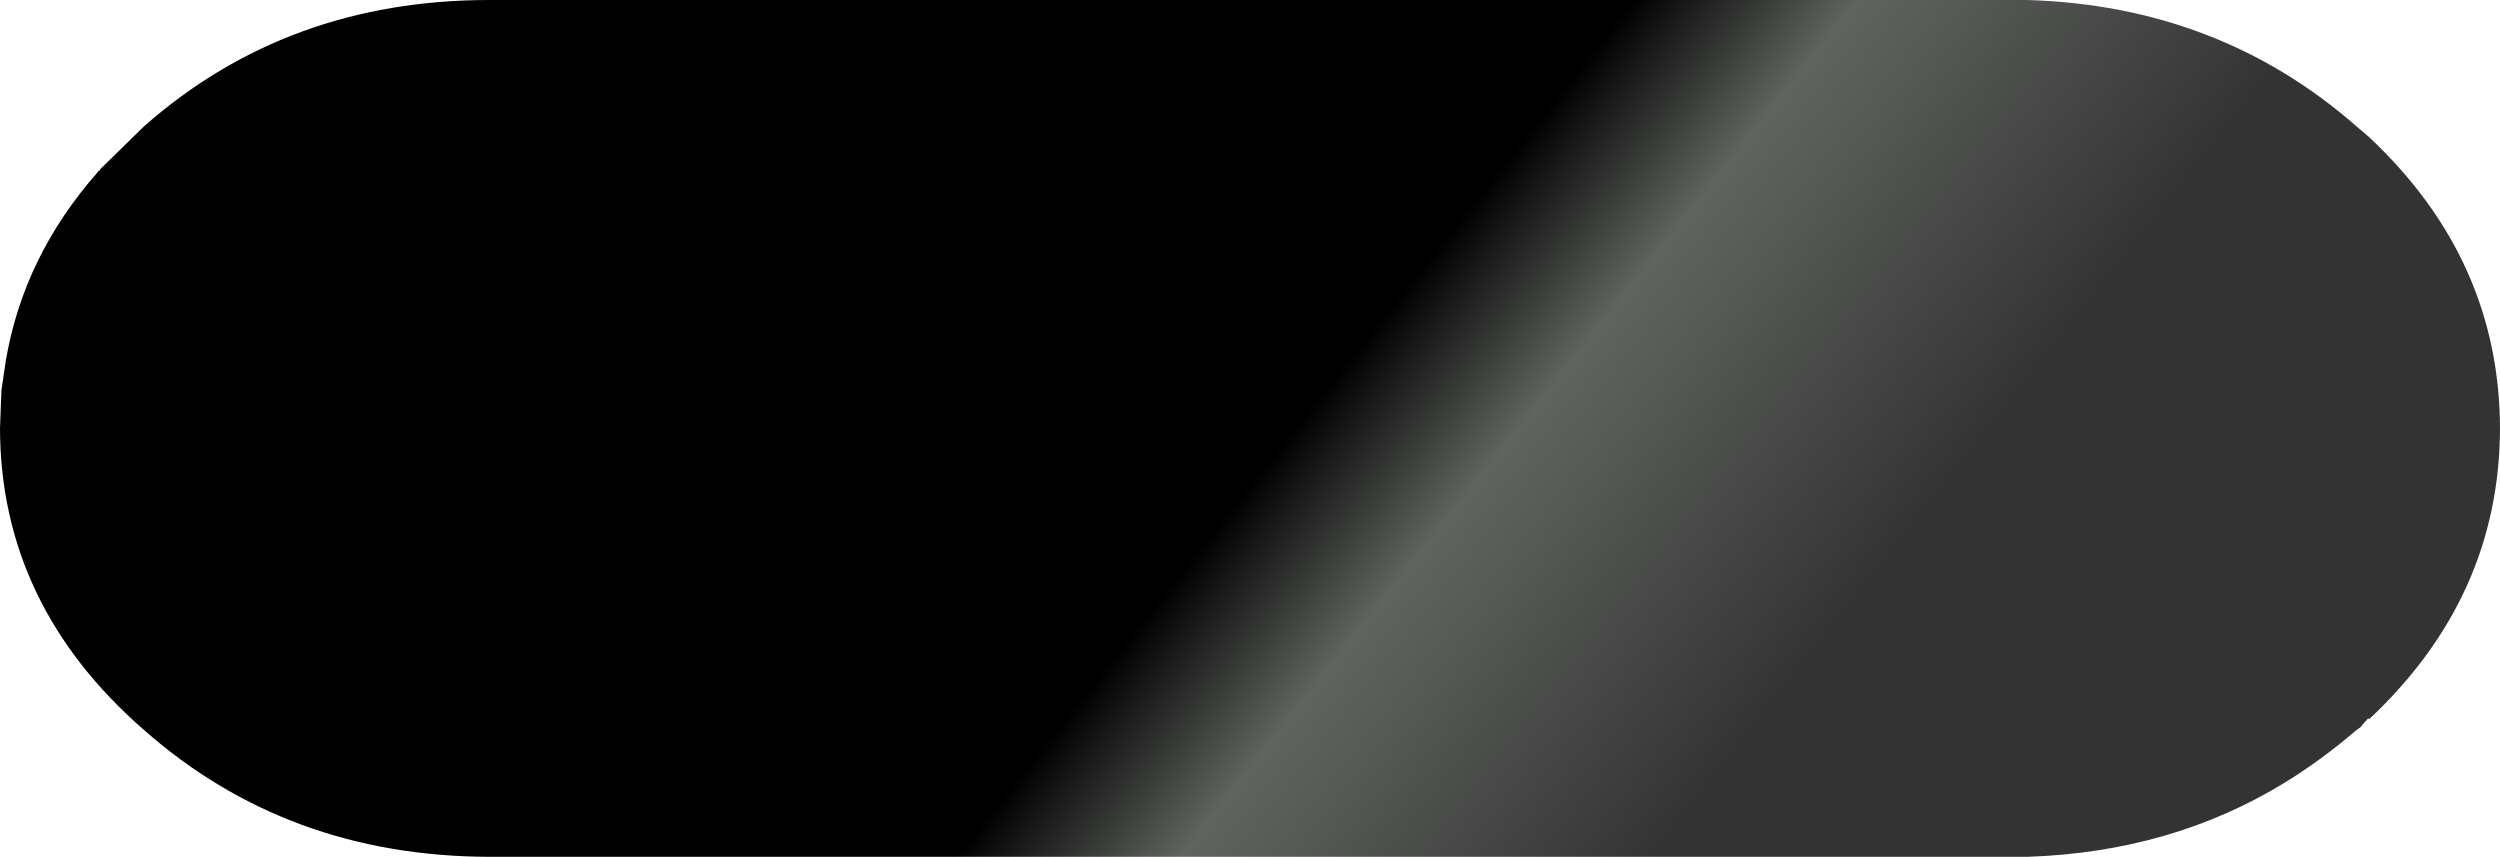 <?xml version="1.0" encoding="UTF-8" standalone="no"?>
<svg xmlns:xlink="http://www.w3.org/1999/xlink" height="90.0px" width="262.6px" xmlns="http://www.w3.org/2000/svg">
  <g transform="matrix(1.0, 0.0, 0.0, 1.0, 131.3, 45.0)">
    <path d="M81.65 -45.0 Q101.75 -44.4 116.2 -31.75 L117.55 -30.6 Q131.25 -17.75 131.3 0.0 131.25 17.7 117.55 30.55 L117.45 30.45 116.75 31.25 116.7 31.35 116.2 31.7 Q112.6 34.8 108.7 37.2 96.8 44.5 81.65 45.0 L-79.9 45.0 Q-101.1 44.95 -116.15 31.7 -131.25 18.55 -131.3 0.0 L-131.15 -4.0 -130.7 -7.05 Q-128.85 -18.05 -121.05 -26.9 L-121.0 -27.0 -120.75 -27.15 -120.8 -27.2 -116.15 -31.75 Q-101.1 -45.0 -79.9 -45.0 L81.65 -45.0" fill="url(#gradient0)" fill-rule="evenodd" stroke="none"/>
  </g>
  <defs>
    <linearGradient gradientTransform="matrix(0.127, 0.098, -0.034, 0.043, -12.55, -0.8)" gradientUnits="userSpaceOnUse" id="gradient0" spreadMethod="pad" x1="-819.2" x2="819.2">
      <stop offset="0.404" stop-color="#000000"/>
      <stop offset="0.553" stop-color="#000000"/>
      <stop offset="0.624" stop-color="#606460"/>
      <stop offset="0.773" stop-color="#333333"/>
    </linearGradient>
  </defs>
</svg>
